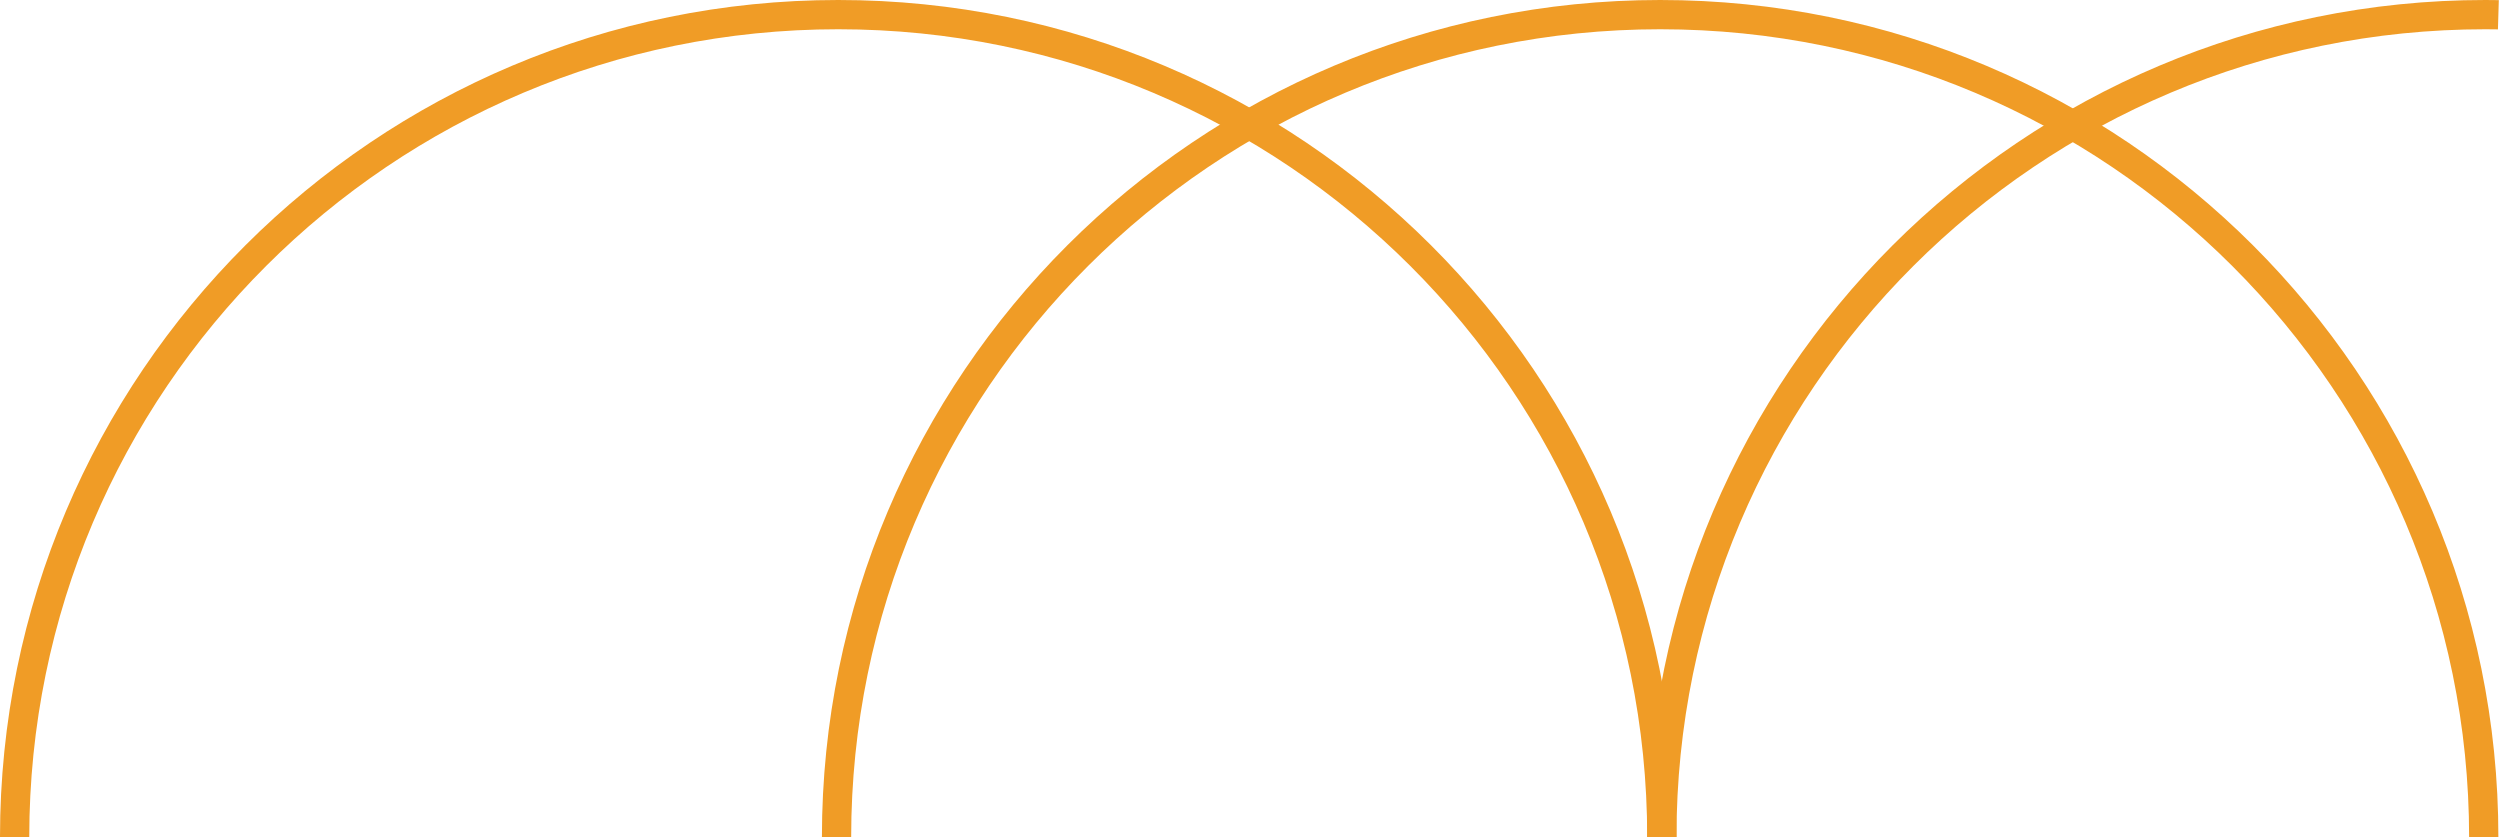 <?xml version="1.0" encoding="UTF-8"?><svg id="Layer_1" xmlns="http://www.w3.org/2000/svg" viewBox="0 0 384.47 128.75"><defs><style>.cls-1{fill:none;stroke:#f09c26;stroke-miterlimit:10;stroke-width:4.5px;}</style></defs><path class="cls-1" d="m2.25,128.75C2.25,58.88,58.96,2.25,128.91,2.25s126.66,56.63,126.66,126.5"/><path class="cls-1" d="m128.65,128.75c0-69.86,56.71-126.5,126.66-126.5s126.66,56.63,126.66,126.5"/><path class="cls-1" d="m255.57,128.75c0-69.86,56.71-126.5,126.66-126.5.67,0,1.33,0,1.99.02"/></svg>